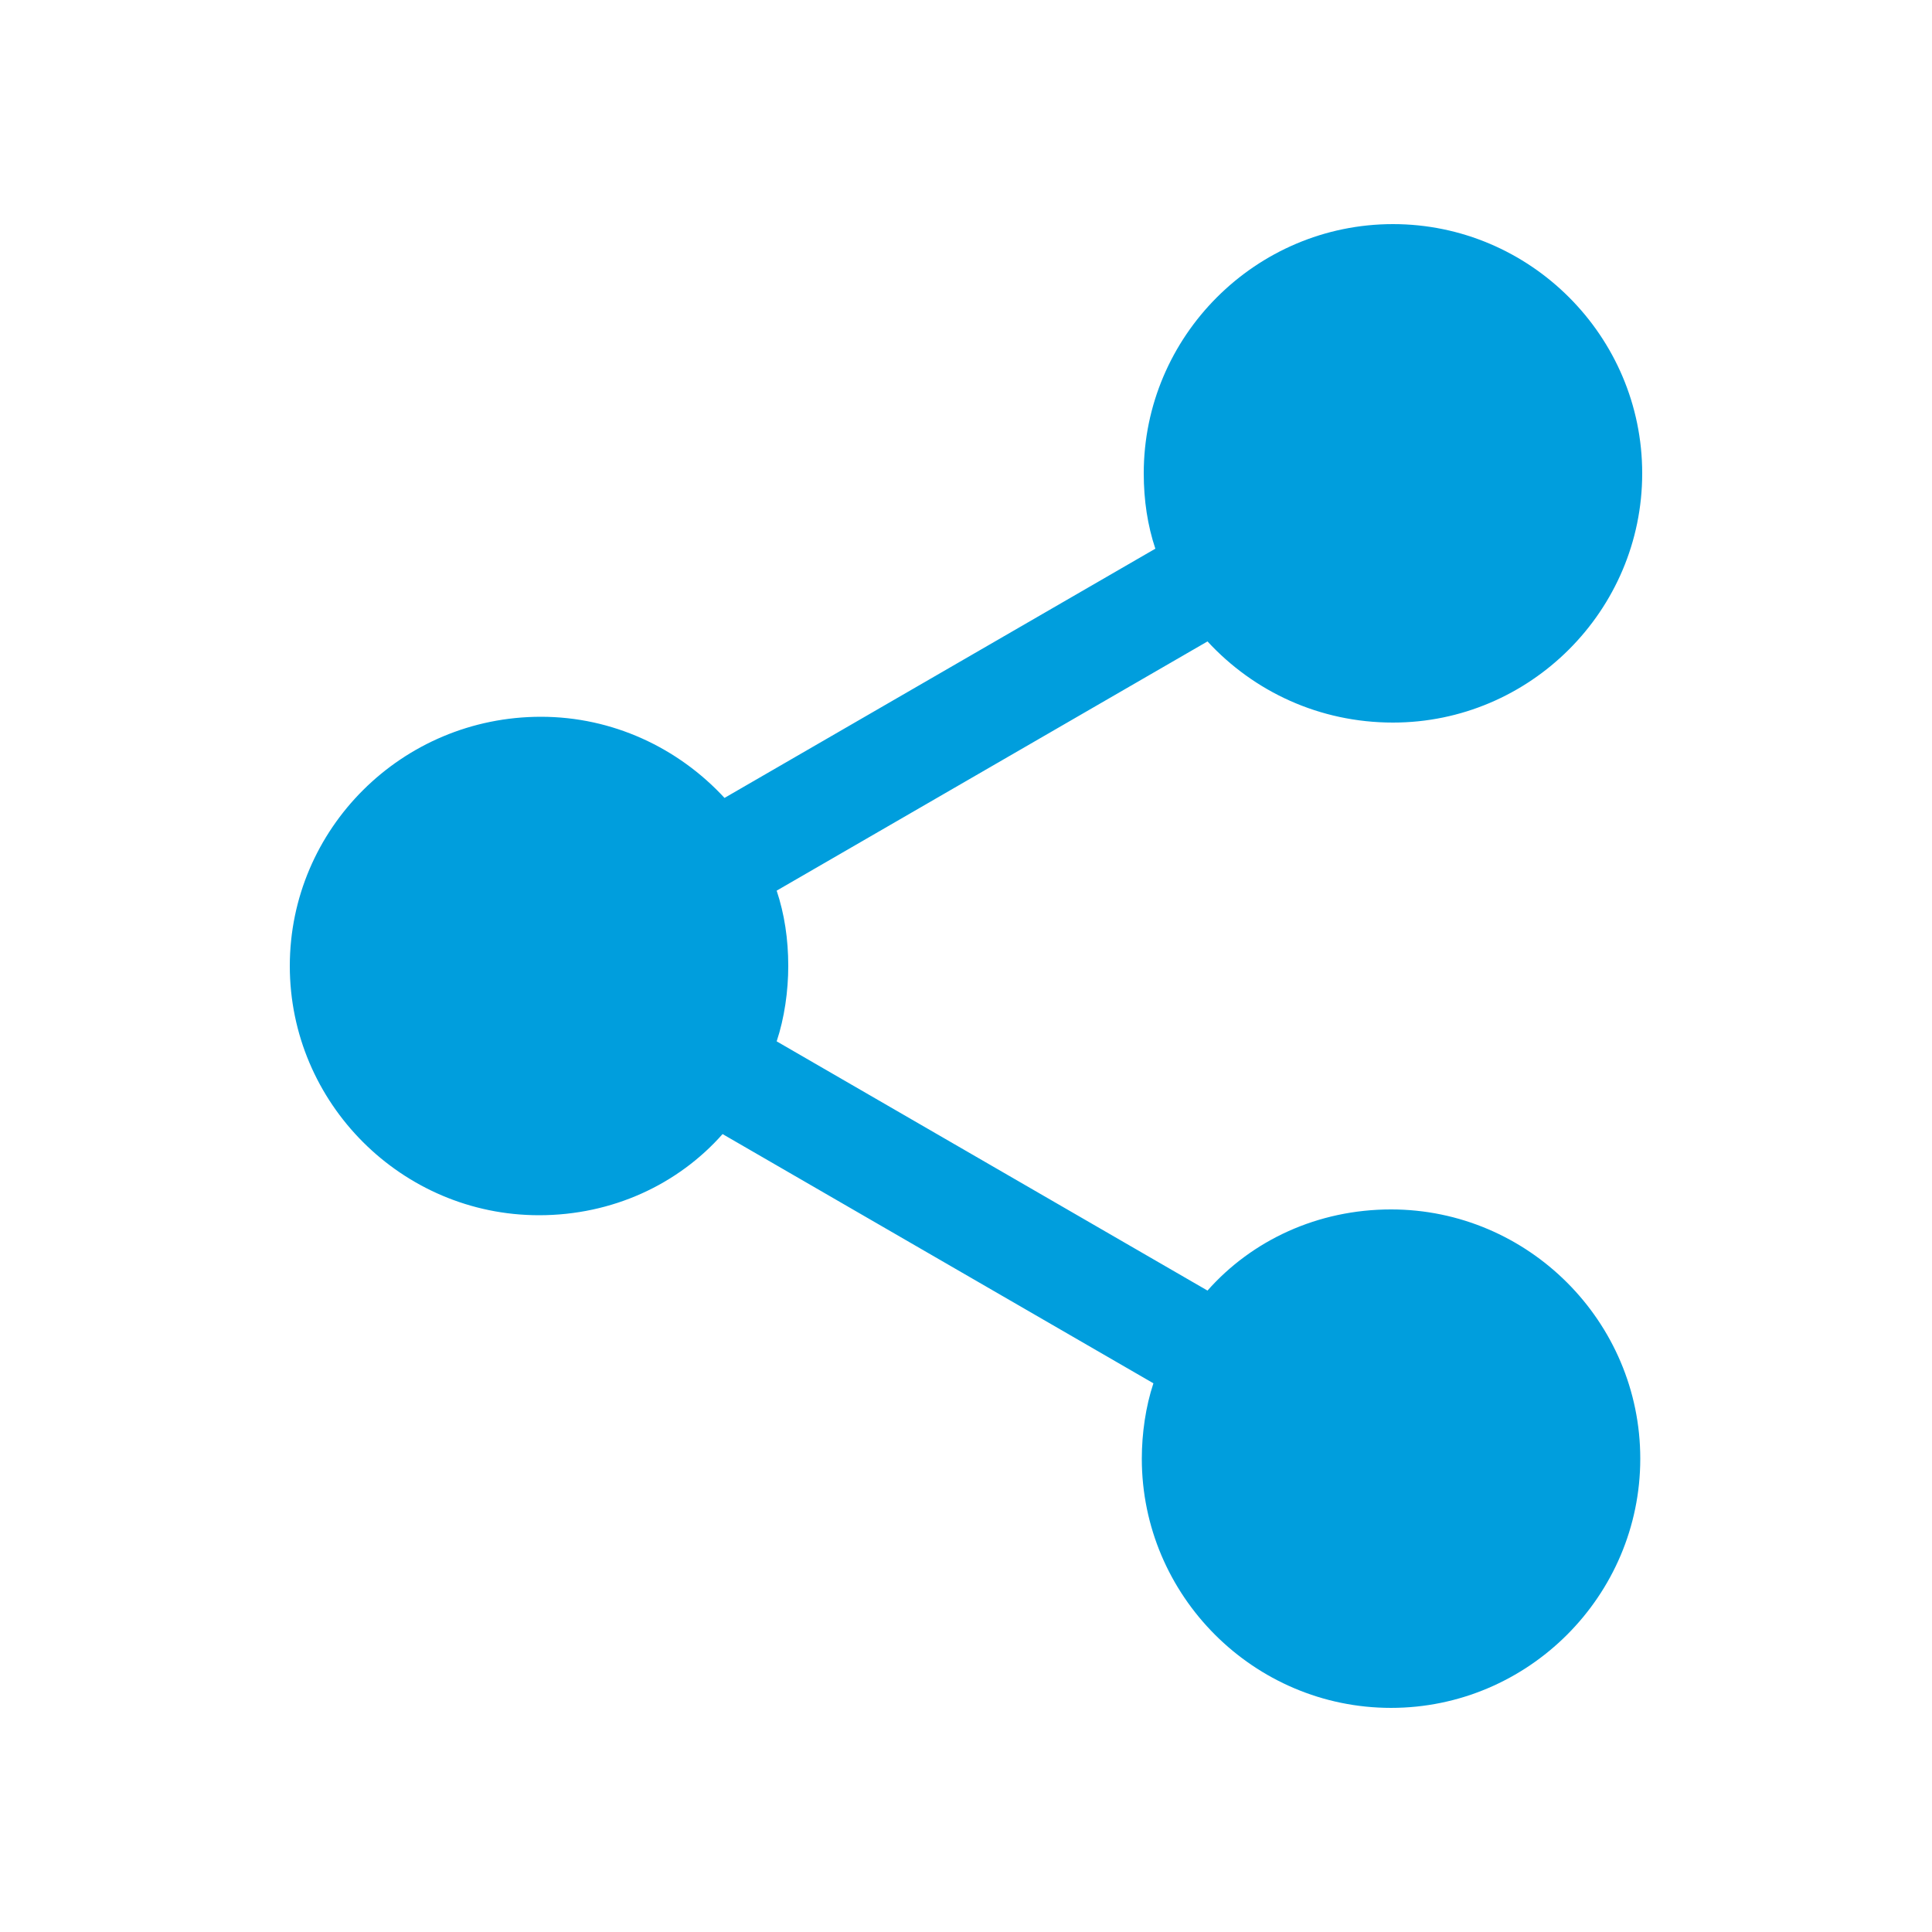<?xml version="1.0" encoding="utf-8"?>
<!-- Generator: Adobe Illustrator 16.0.0, SVG Export Plug-In . SVG Version: 6.00 Build 0)  -->
<!DOCTYPE svg PUBLIC "-//W3C//DTD SVG 1.1//EN" "http://www.w3.org/Graphics/SVG/1.1/DTD/svg11.dtd">
<svg version="1.1" id="Capa_1" xmlns="http://www.w3.org/2000/svg" xmlns:xlink="http://www.w3.org/1999/xlink" x="0px" y="0px"
	 width="300px" height="300px" viewBox="0 0 300 300" enable-background="new 0 0 300 300" xml:space="preserve">
<path fill="#009EDD" d="M216.3,112.2c21.3,0,38.7-17.4,38.7-38.7s-17.4-38.7-38.7-38.7s-38.7,17.4-38.7,38.7
	c0,4.2,0.601,8.1,1.801,11.7l-66.9,38.7c-7.2-7.8-17.4-12.6-28.5-12.6c-21.6,0-39,17.4-39,38.7s17.4,38.7,38.7,38.7
	c11.4,0,21.6-4.8,28.5-12.601l66.899,38.7c-1.199,3.601-1.8,7.8-1.8,11.7c0,21.3,17.4,38.7,38.7,38.7s38.7-17.4,38.7-38.7
	s-17.4-38.7-38.7-38.7c-11.4,0-21.6,4.8-28.5,12.601l-66.9-38.7c1.2-3.601,1.8-7.8,1.8-11.7c0-4.2-0.6-8.1-1.8-11.7l66.9-38.7
	C194.7,107.4,204.9,112.2,216.3,112.2z"/>
</svg>

